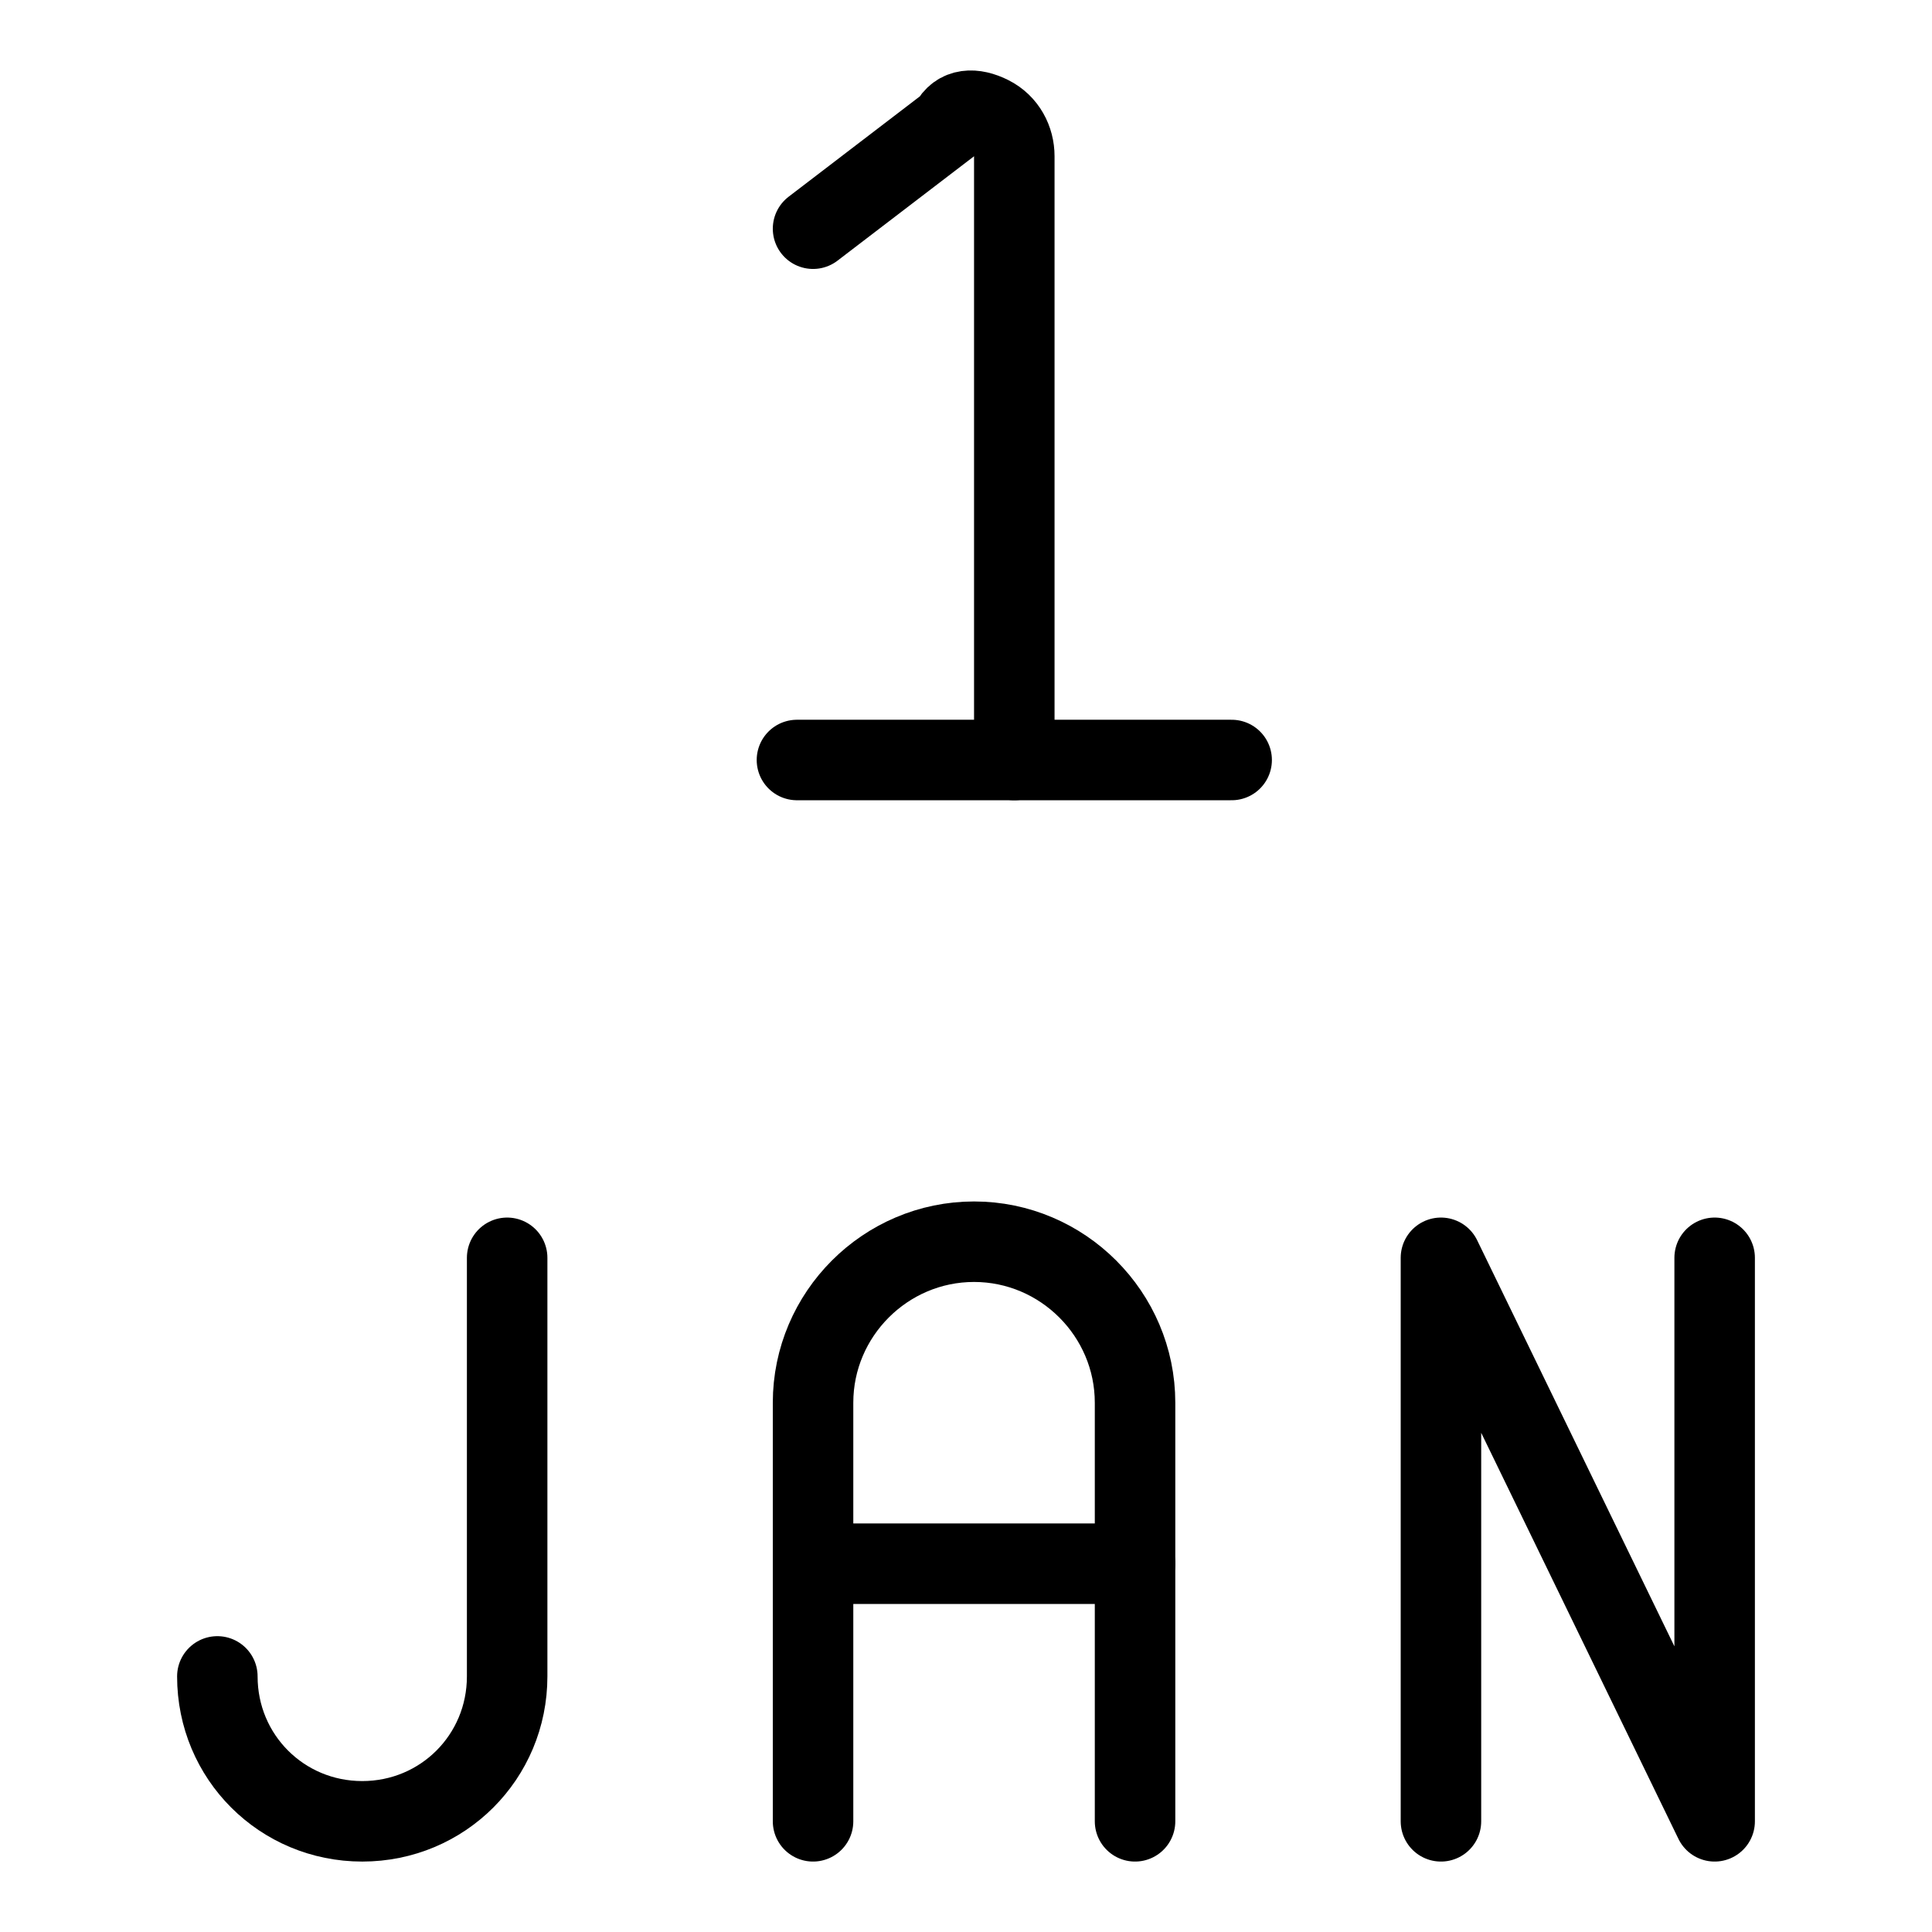<svg xmlns="http://www.w3.org/2000/svg" fill="none" viewBox="0 0 24 24"><path stroke="#000000" stroke-linecap="round" stroke-linejoin="round" stroke-miterlimit="10" d="M6.3 15.625v5.2c0 1 -0.8 1.8 -1.8 1.8s-1.8 -0.8 -1.8 -1.8" stroke-width="1"></path><path stroke="#000000" stroke-linecap="round" stroke-linejoin="round" stroke-miterlimit="10" d="M10.1 22.625v-5.2c0 -1.1 0.9 -2 2 -2s2 0.9 2 2v5.2" stroke-width="1"></path><path stroke="#000000" stroke-linecap="round" stroke-linejoin="round" stroke-miterlimit="10" d="M10.1 19.425h4" stroke-width="1"></path><path stroke="#000000" stroke-linecap="round" stroke-linejoin="round" stroke-miterlimit="10" d="M17.9 22.625v-7l3.4 7v-7" stroke-width="1"></path><path stroke="#000000" stroke-linecap="round" stroke-linejoin="round" stroke-miterlimit="10" d="M9.9 9.441H15.3" stroke-width="1"></path><path stroke="#000000" stroke-linecap="round" stroke-linejoin="round" stroke-miterlimit="10" d="M12.6 9.441v-7.5c0 -0.2 -0.1 -0.4 -0.3 -0.5 -0.2 -0.1 -0.4 -0.1 -0.5 0.1l-1.7 1.3" stroke-width="1"></path></svg>